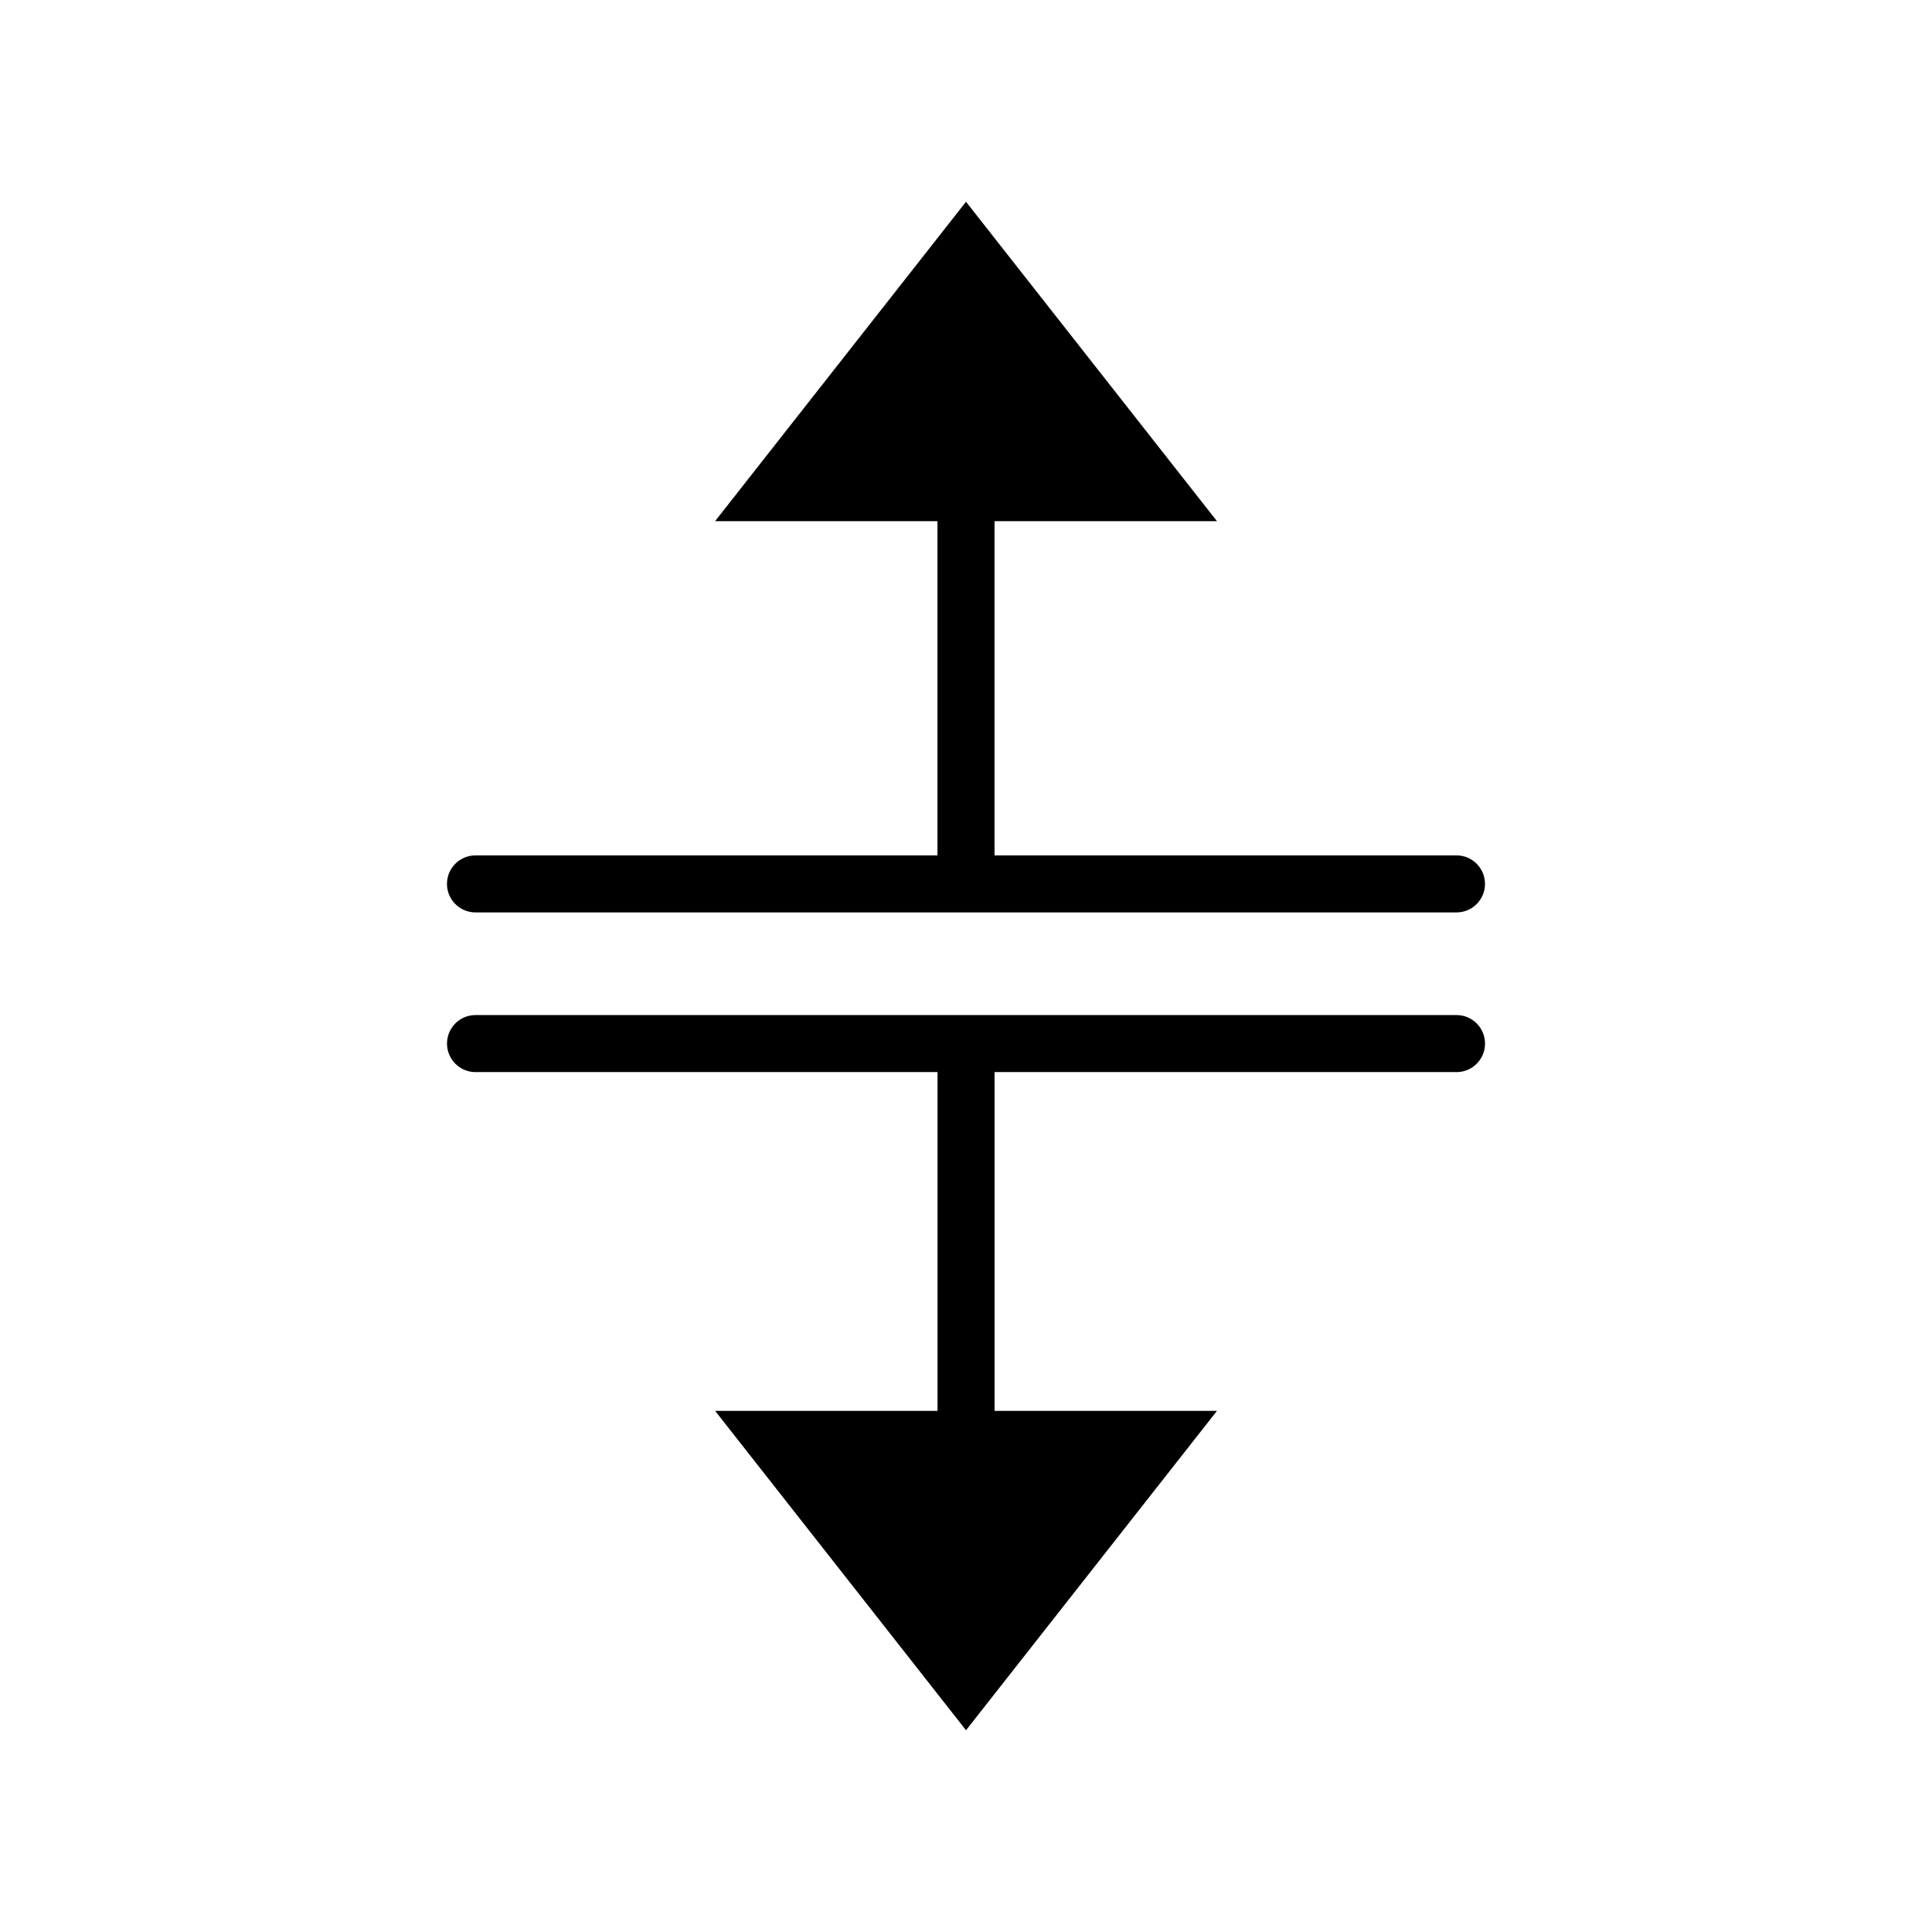 <?xml version="1.0" encoding="UTF-8"?>
<!-- Uploaded to: ICON Repo, www.svgrepo.com, Generator: ICON Repo Mixer Tools -->
<svg fill="#000000" width="800px" height="800px" version="1.1" viewBox="144 144 512 512" xmlns="http://www.w3.org/2000/svg">
 <g>
  <path d="m270.02 385.8h259.96c4.172 0 7.559-3.379 7.559-7.559 0-4.176-3.387-7.559-7.559-7.559l-122.42 0.004v-88.57h58.949l-66.508-84.645-66.5 84.645h58.941v88.57h-122.43c-4.172 0-7.559 3.379-7.559 7.559 0 4.172 3.387 7.555 7.559 7.555z"/>
  <path d="m529.98 413h-259.96c-4.172 0-7.559 3.379-7.559 7.559 0 4.176 3.387 7.559 7.559 7.559h122.43v89.773h-58.941l66.496 84.641 66.508-84.641h-58.945v-89.773h122.42c4.172 0 7.559-3.379 7.559-7.559 0-4.176-3.387-7.559-7.559-7.559z"/>
 </g>
</svg>